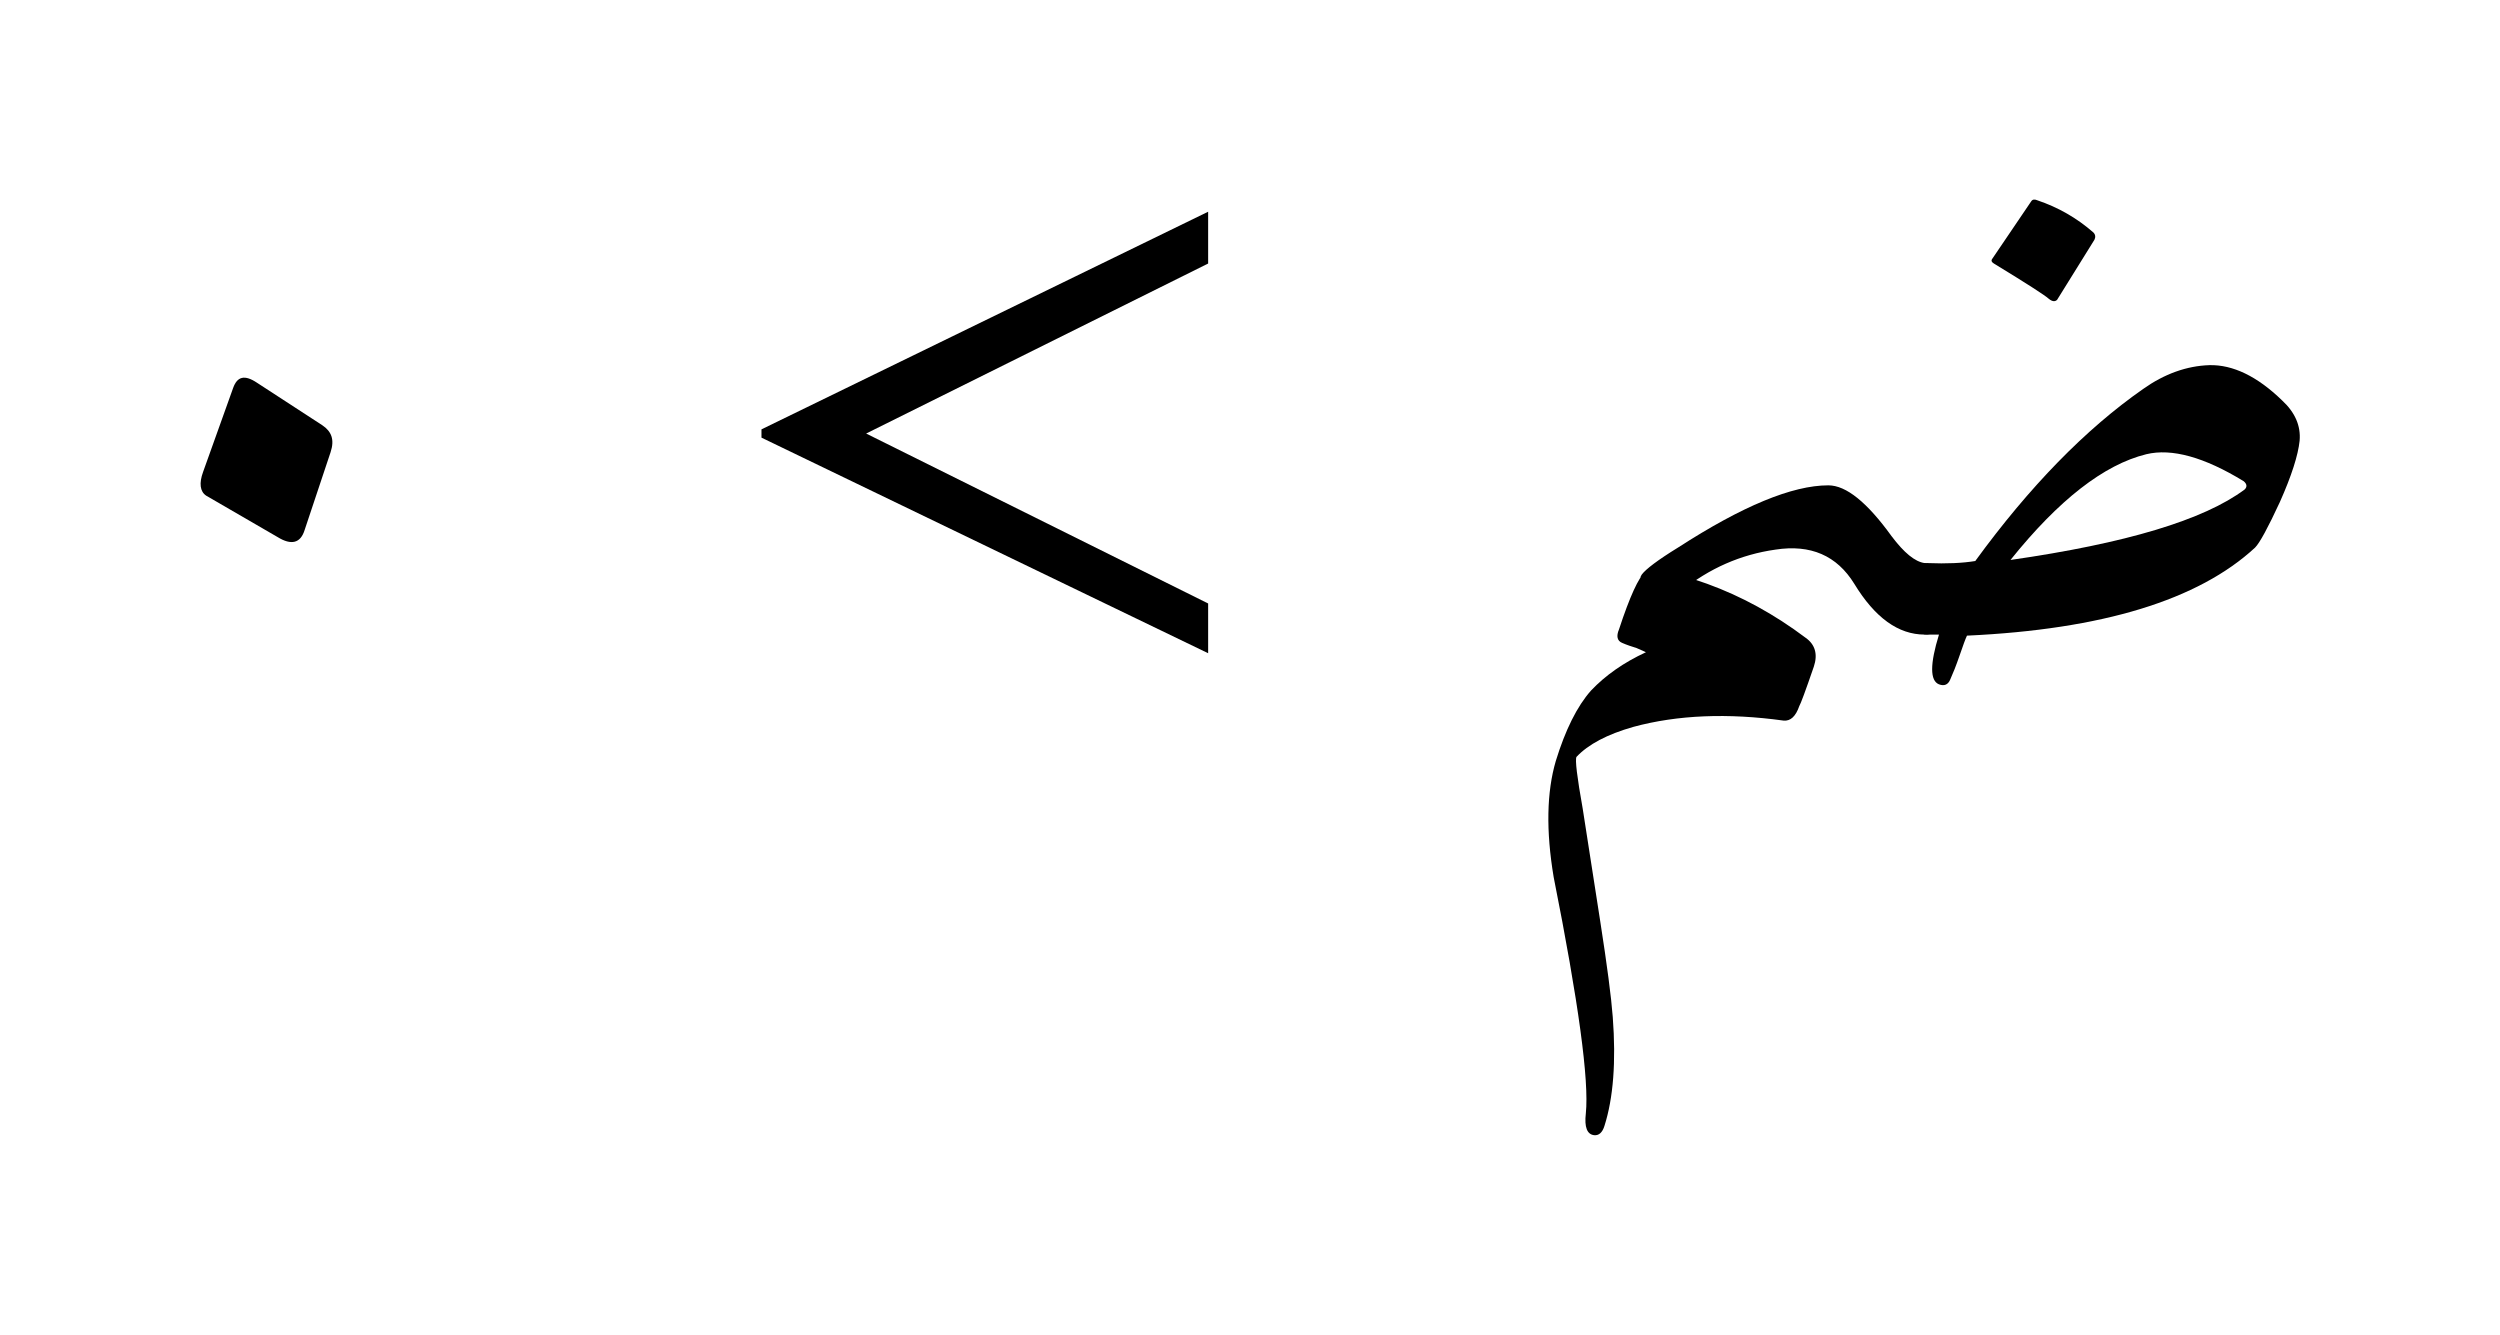 <ns0:svg xmlns:ns0="http://www.w3.org/2000/svg" xmlns:ns1="http://www.w3.org/1999/xlink" width="37.69" height="20.121" viewBox="0 0 37.69 20.121">
<ns0:defs>
<ns0:g>
<ns0:g id="glyph-0-0">
<ns0:path d="M 3 -3.719 L 2.547 -2.453 C 2.484 -2.281 2.5 -2.156 2.594 -2.094 L 3.672 -1.469 C 3.875 -1.344 4.016 -1.375 4.078 -1.578 L 4.469 -2.75 C 4.531 -2.938 4.484 -3.062 4.344 -3.156 L 3.359 -3.797 C 3.172 -3.922 3.062 -3.891 3 -3.719 Z M 3 -3.719 " />
</ns0:g>
<ns0:g id="glyph-0-1">
<ns0:path d="M 7.406 0.281 L 7.406 -0.469 L 2.25 -3.031 L 7.406 -5.594 L 7.406 -6.375 L 0.672 -3.094 L 0.672 -2.969 Z M 7.406 0.281 " />
</ns0:g>
<ns0:g id="glyph-1-0">
<ns0:path d="M 2.094 -0.078 C 2.258 -0.578 2.391 -0.863 2.484 -0.938 C 2.586 -1.008 2.898 -0.953 3.422 -0.766 C 3.941 -0.578 4.438 -0.305 4.906 0.047 C 5.051 0.148 5.094 0.297 5.031 0.484 C 4.906 0.848 4.832 1.047 4.812 1.078 C 4.758 1.234 4.68 1.305 4.578 1.297 C 3.734 1.18 2.977 1.211 2.312 1.391 C 1.914 1.504 1.629 1.656 1.453 1.844 C 1.43 1.883 1.461 2.145 1.547 2.625 L 1.812 4.328 C 1.914 4.984 1.977 5.461 2 5.766 C 2.051 6.441 2.008 6.988 1.875 7.406 C 1.844 7.508 1.789 7.555 1.719 7.547 C 1.613 7.535 1.57 7.426 1.594 7.219 C 1.645 6.727 1.484 5.539 1.109 3.656 C 0.992 2.957 1.004 2.375 1.141 1.906 C 1.285 1.438 1.461 1.082 1.672 0.844 C 1.891 0.613 2.164 0.422 2.5 0.266 C 2.477 0.254 2.43 0.234 2.359 0.203 C 2.285 0.18 2.211 0.156 2.141 0.125 C 2.066 0.094 2.051 0.023 2.094 -0.078 Z M 5.25 -2.25 C 5.52 -2.25 5.836 -1.992 6.203 -1.484 C 6.391 -1.234 6.555 -1.098 6.703 -1.078 C 7.16 -1.004 7.242 -0.691 6.953 -0.141 C 6.898 -0.047 6.816 0 6.703 0 C 6.305 0 5.953 -0.254 5.641 -0.766 C 5.379 -1.191 4.984 -1.363 4.453 -1.281 C 3.93 -1.207 3.457 -1 3.031 -0.656 C 2.832 -0.5 2.672 -0.484 2.547 -0.609 C 2.422 -0.734 2.383 -0.832 2.438 -0.906 C 2.5 -0.988 2.68 -1.125 2.984 -1.312 C 3.953 -1.938 4.707 -2.25 5.25 -2.25 Z M 5.25 -2.25 " />
</ns0:g>
<ns0:g id="glyph-1-1">
<ns0:path d="M 3.25 -3.703 C 3.57 -3.93 3.906 -4.051 4.25 -4.062 C 4.602 -4.07 4.969 -3.895 5.344 -3.531 C 5.539 -3.352 5.629 -3.148 5.609 -2.922 C 5.586 -2.703 5.488 -2.395 5.312 -2 C 5.133 -1.613 5.008 -1.383 4.938 -1.312 C 4.082 -0.52 2.633 -0.078 0.594 0.016 C 0.57 0.066 0.535 0.164 0.484 0.312 C 0.43 0.469 0.383 0.586 0.344 0.672 C 0.312 0.754 0.254 0.781 0.172 0.75 C 0.035 0.695 0.035 0.445 0.172 0 C 0.148 0 0.094 0 0 0 C -0.125 0 -0.211 -0.094 -0.266 -0.281 C -0.43 -0.82 -0.344 -1.086 0 -1.078 C 0.289 -1.066 0.531 -1.078 0.719 -1.109 C 1.539 -2.234 2.383 -3.098 3.25 -3.703 Z M 4.766 -2.312 C 4.172 -2.676 3.68 -2.812 3.297 -2.719 C 2.66 -2.562 1.977 -2.031 1.25 -1.125 C 2.988 -1.375 4.164 -1.727 4.781 -2.188 C 4.82 -2.227 4.816 -2.27 4.766 -2.312 Z M 1.562 -6.531 C 1.582 -6.562 1.613 -6.566 1.656 -6.547 C 1.969 -6.441 2.25 -6.281 2.5 -6.062 C 2.531 -6.031 2.535 -5.992 2.516 -5.953 L 1.953 -5.047 C 1.922 -5.016 1.879 -5.02 1.828 -5.062 C 1.773 -5.113 1.5 -5.289 1 -5.594 C 0.969 -5.613 0.957 -5.633 0.969 -5.656 Z M 1.562 -6.531 " />
</ns0:g>
</ns0:g>
</ns0:defs>
<ns0:g id="viewport-shift" transform="translate(-437.49,-131.459)"><ns0:g fill="rgb(0%, 0%, 0%)" fill-opacity="1">
<ns0:use ns1:href="#glyph-0-0" x="438.005" y="141.026" />
</ns0:g>
<ns0:g fill="rgb(0%, 0%, 0%)" fill-opacity="1">
<ns0:use ns1:href="#glyph-0-1" x="448.298" y="141.026" />
</ns0:g>
<ns0:g fill="rgb(0%, 0%, 0%)" fill-opacity="1">
<ns0:use ns1:href="#glyph-1-0" x="459.804" y="141.026" />
<ns0:use ns1:href="#glyph-1-1" x="466.55" y="141.026" />
</ns0:g>
</ns0:g></ns0:svg>
